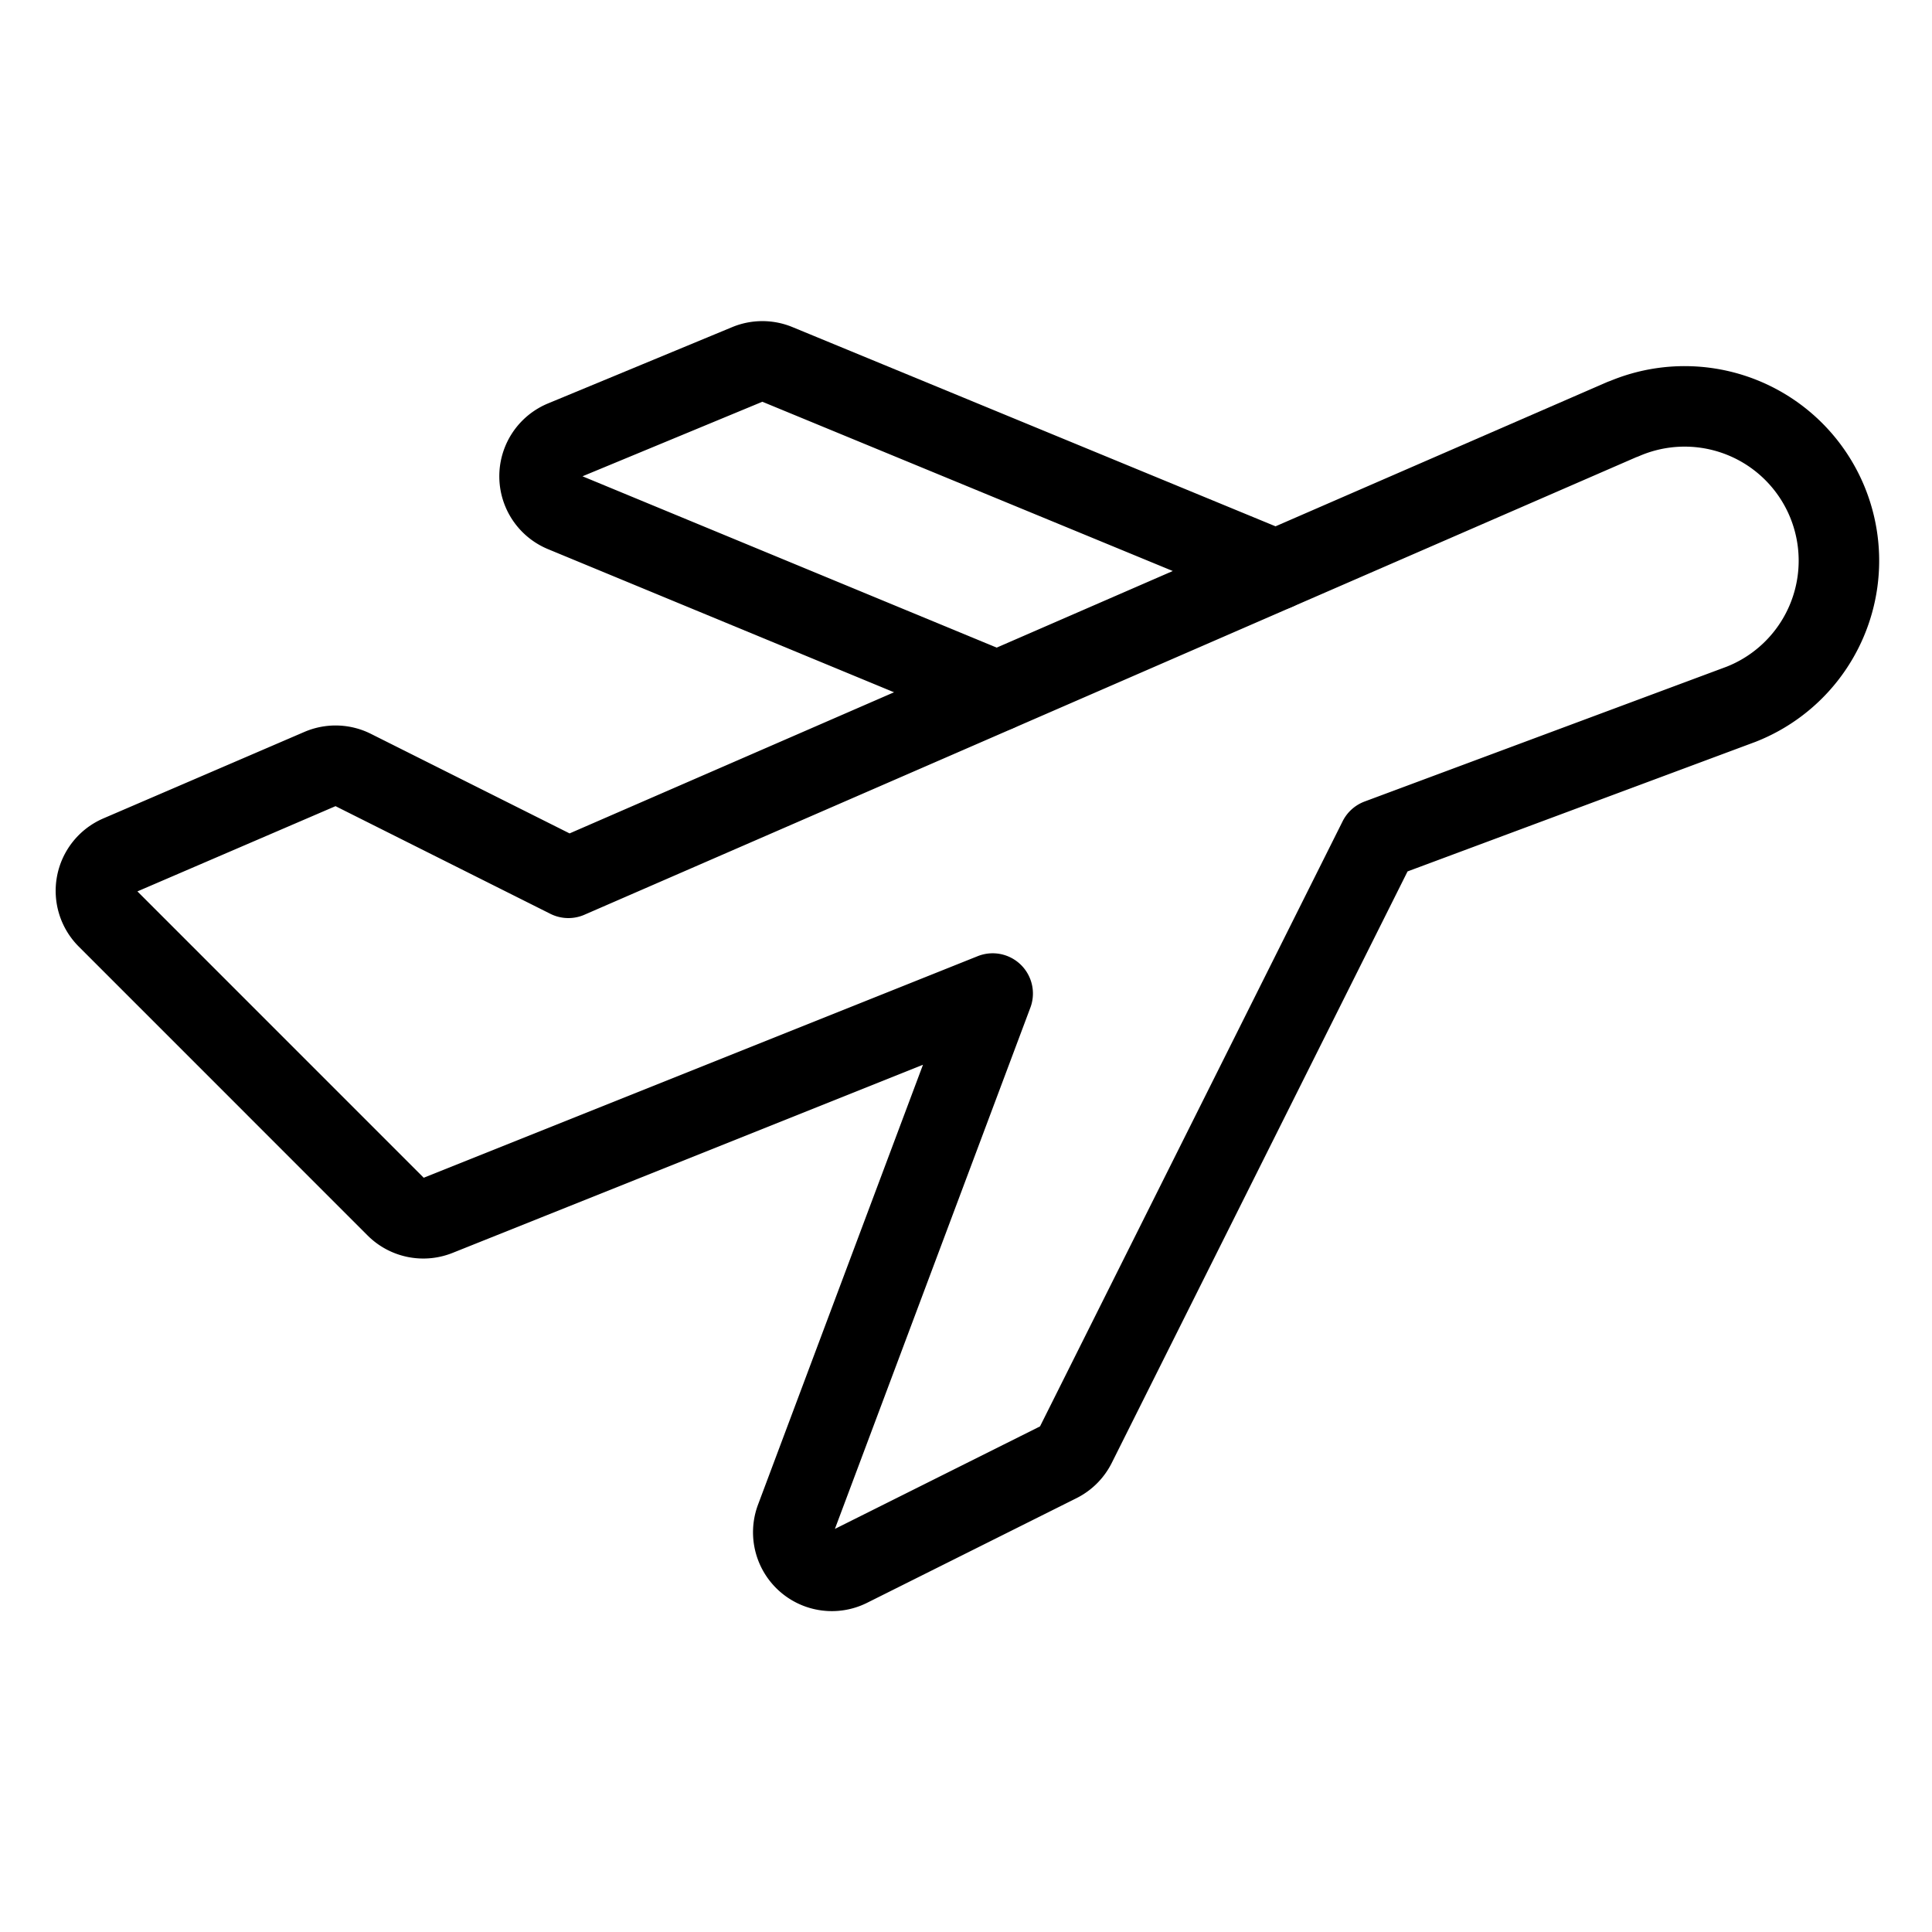 <svg xmlns="http://www.w3.org/2000/svg" viewBox="-0.75 -0.75 36 36" id="Plane-Take-Off--Streamline-Streamline-3.0" height="36" width="36">
  <desc>
    Plane Take Off Streamline Icon: https://streamlinehq.com
  </desc>
  <defs></defs>
  <title>plane-take-off</title>
  <path d="M29.487 7.061 9.841 15.607l-4.015 -2.012a0.719 0.719 0 0 0 -0.605 -0.019l-3.749 1.613a0.719 0.719 0 0 0 -0.224 1.169l5.382 5.383a0.719 0.719 0 0 0 0.776 0.158l10.341 -4.136 -3.67 9.787a0.719 0.719 0 0 0 0.993 0.896l3.904 -1.951a0.719 0.719 0 0 0 0.321 -0.321l5.644 -11.286 6.756 -2.516a2.875 2.875 0 1 0 -2.199 -5.312Z" fill="none" stroke="#000000" stroke-linecap="round" stroke-linejoin="round" stroke-width="1.5"></path>
  <path d="M23.024 9.871 13.73 6.038a0.719 0.719 0 0 0 -0.549 0l-3.434 1.423a0.719 0.719 0 0 0 0 1.328l8.079 3.342" fill="none" stroke="#000000" stroke-linecap="round" stroke-linejoin="round" stroke-width="1.5"></path>
</svg>